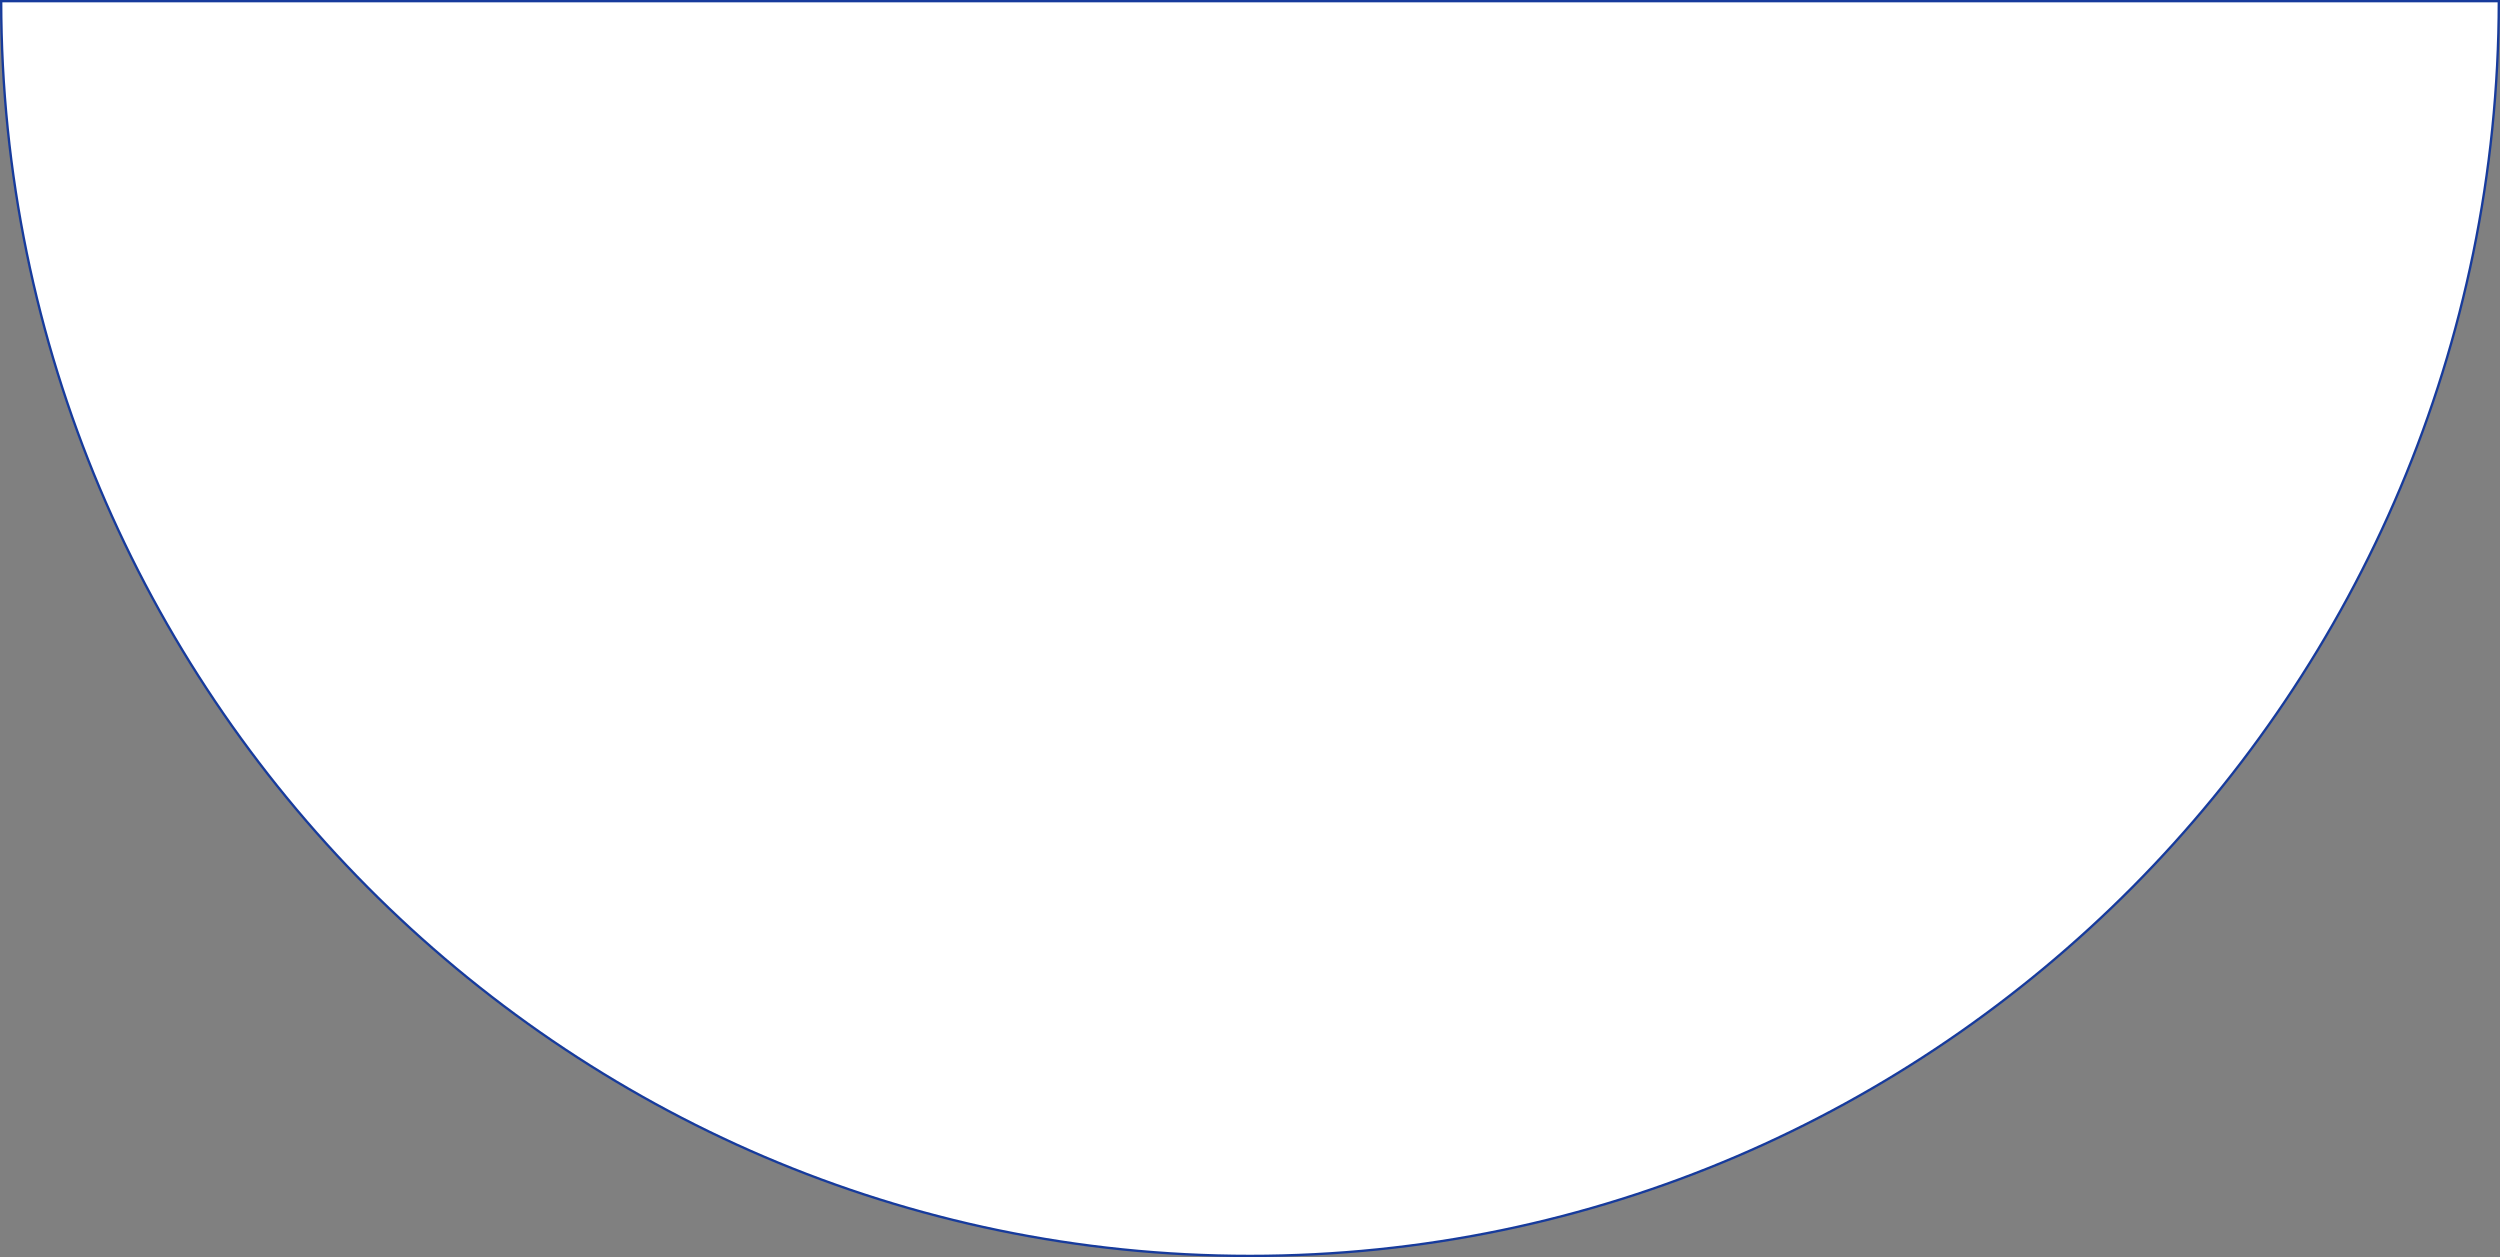 <?xml version="1.0" encoding="UTF-8"?> <svg xmlns="http://www.w3.org/2000/svg" width="1058" height="532" viewBox="0 0 1058 532" fill="none"><rect x="0" y="0" width="1058" height="532" fill="#808080" stroke="none"/> <path d="M1057.5 0.5C1057.23 292.16 820.712 531.5 529 531.5C237.288 531.5 0.77 292.16 0.5 0.5H1057.5Z" fill="white" stroke="#173B9C"></path> </svg> 